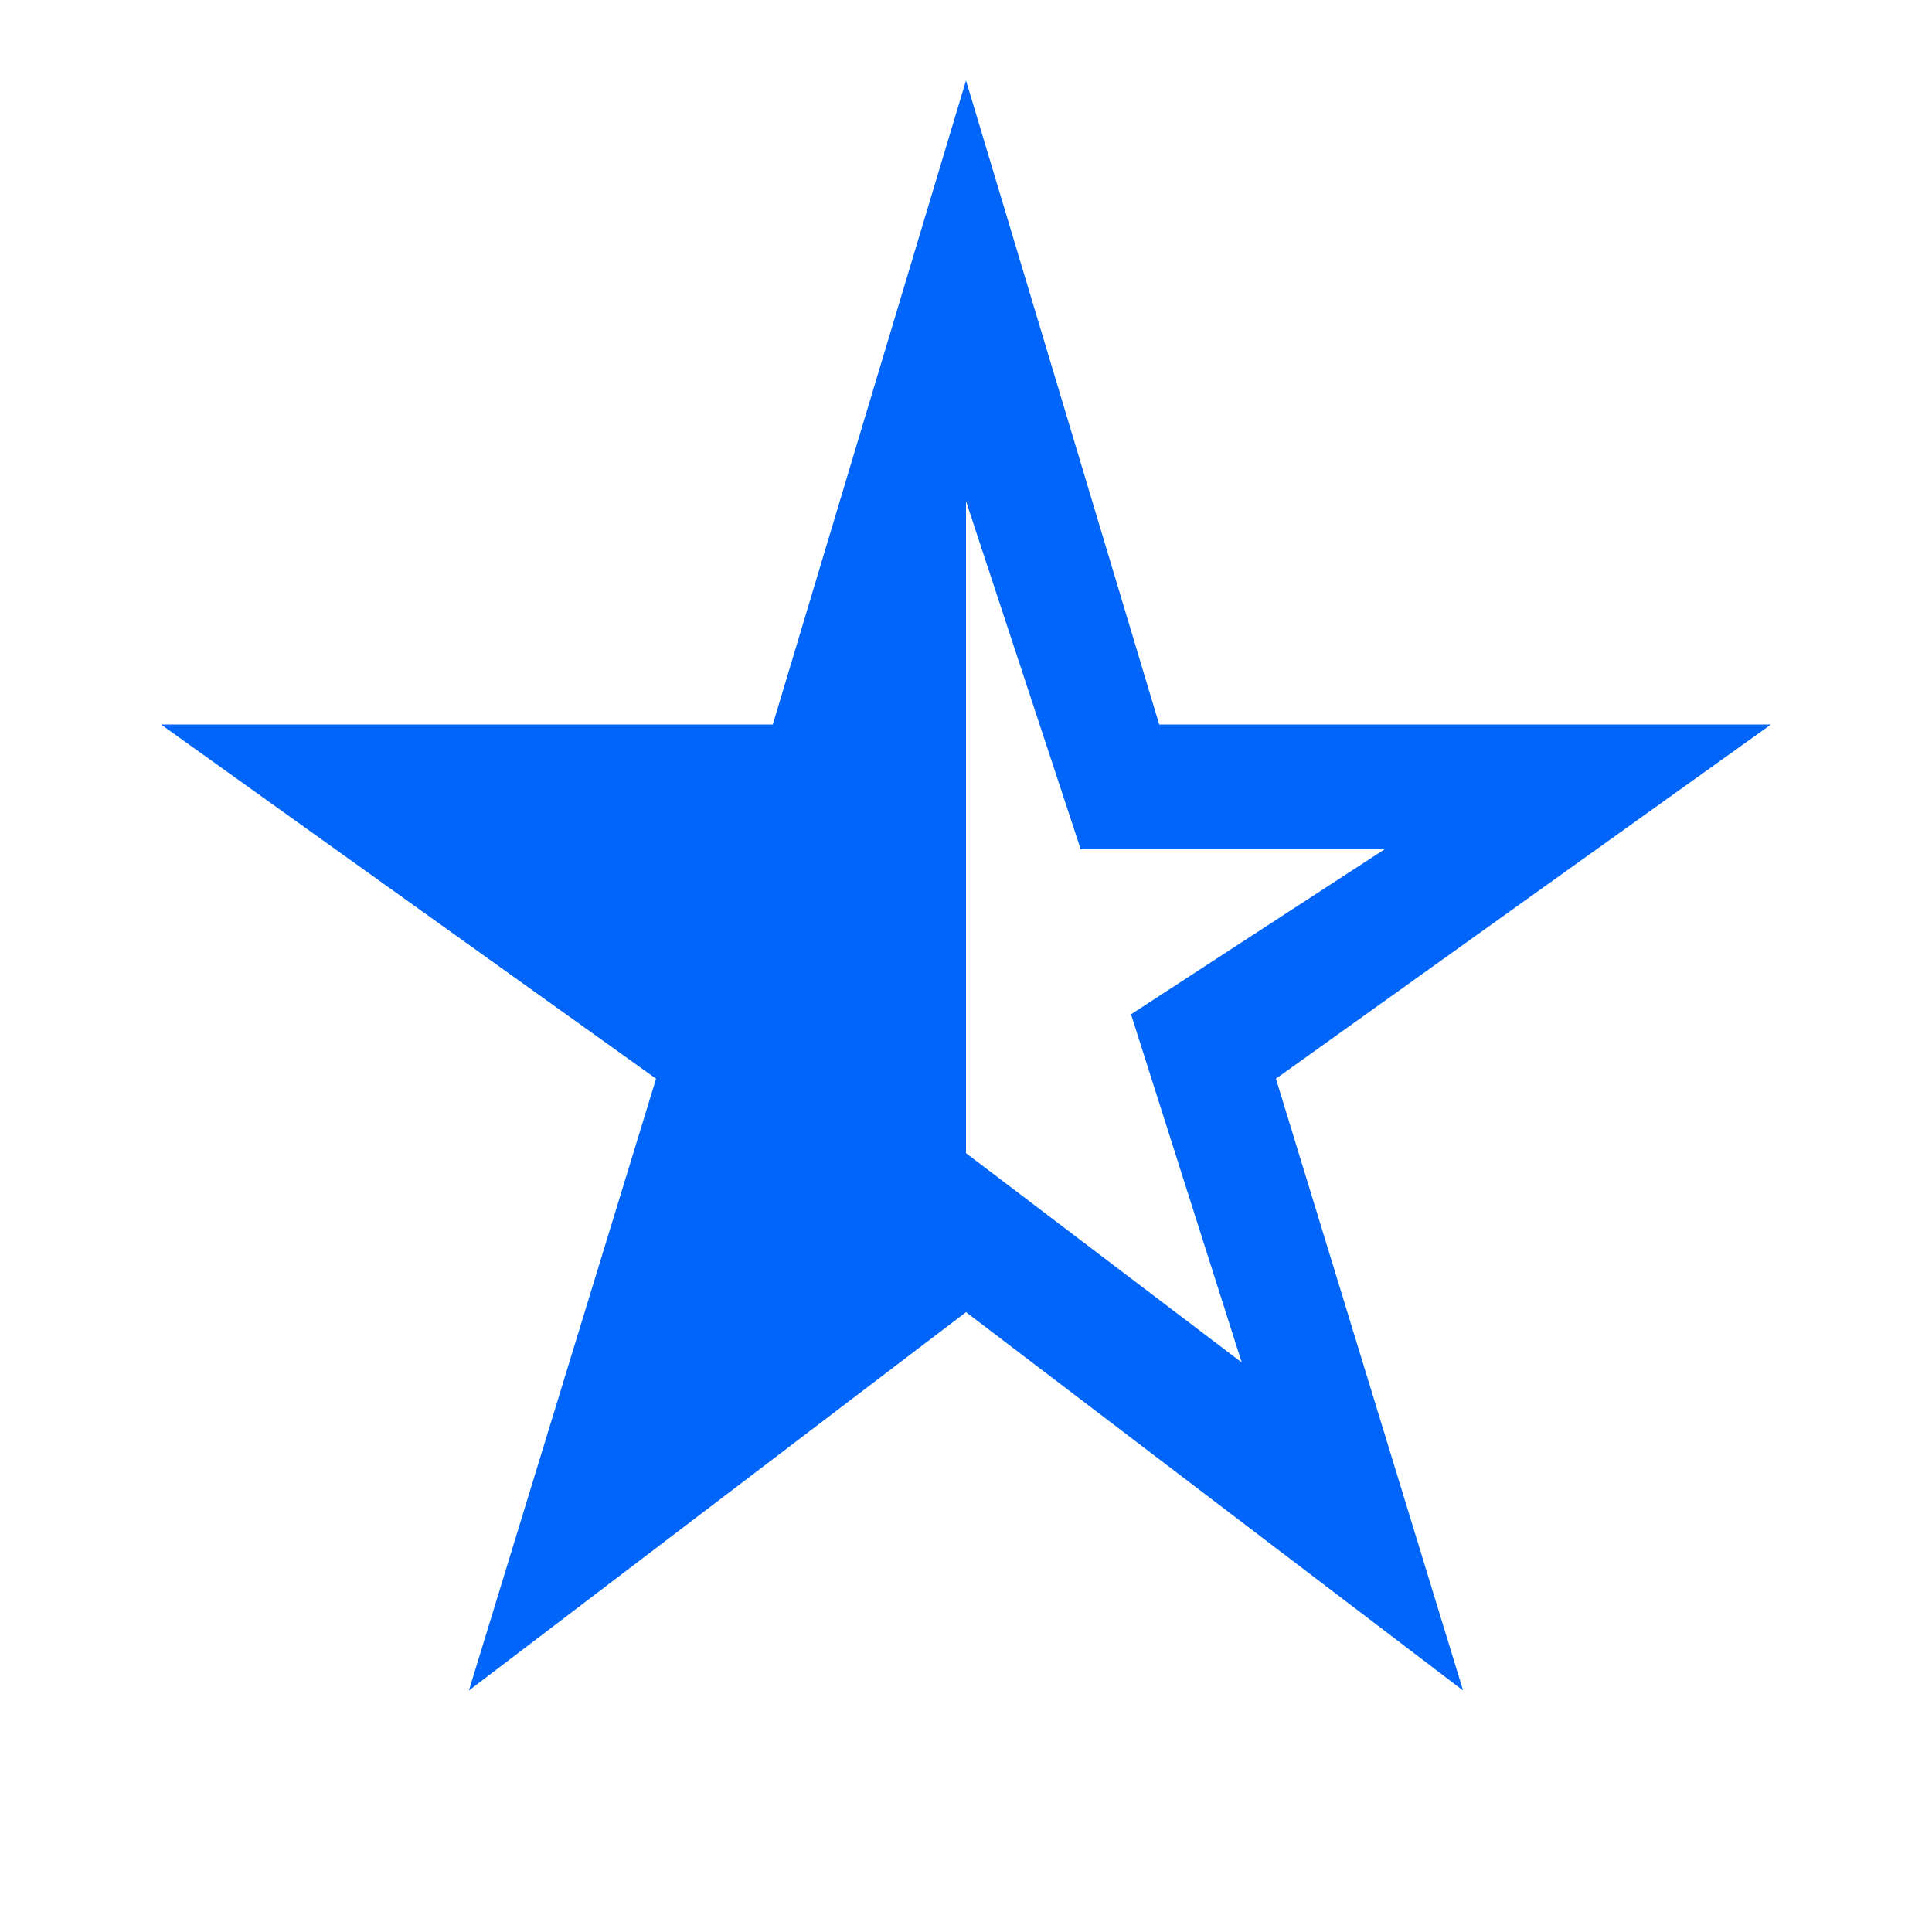 <svg width="48" height="48" viewBox="0 0 48 48" fill="none" xmlns="http://www.w3.org/2000/svg">
<path d="M24 12.45V28.65L30.85 33.85L28.1 25.2L34.4 21.1H26.85L24 12.45ZM11.65 42L16.3 26.8L4 18H19.2L24 2L28.8 18H44L31.7 26.8L36.35 42L24 32.6L11.65 42Z" fill="#0065F8"/>
</svg>
